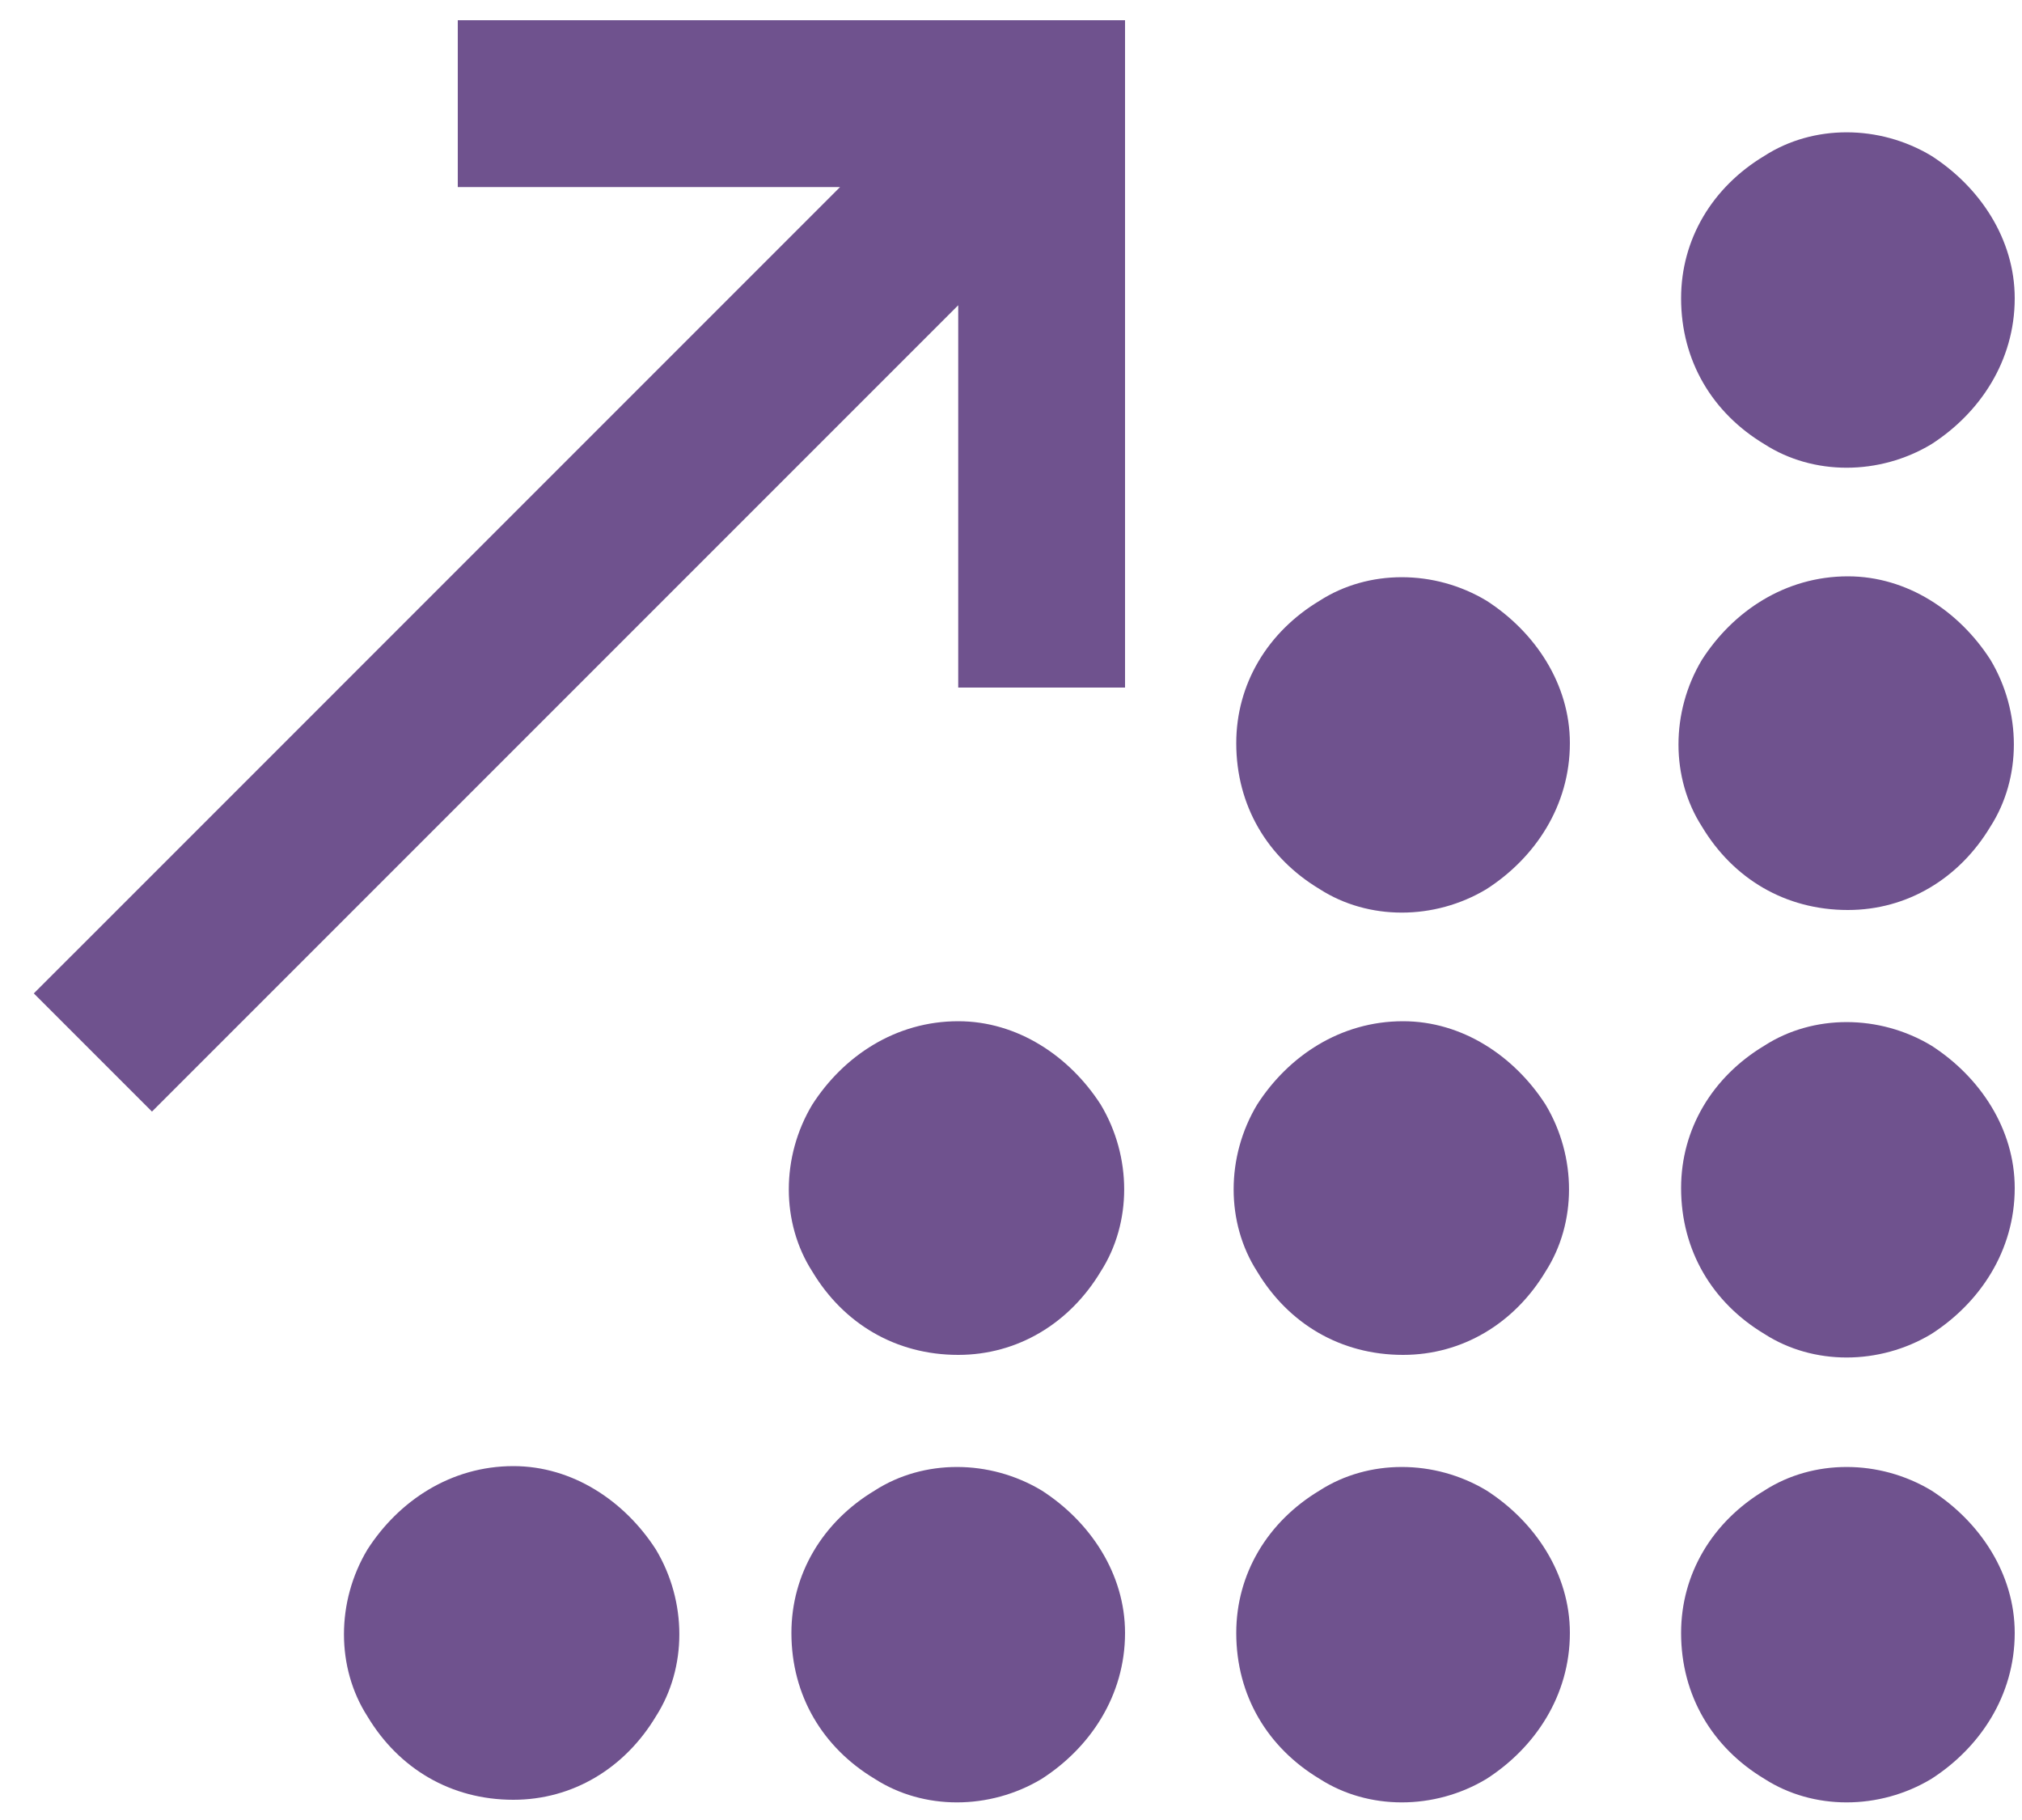 <svg width="50" height="45" viewBox="0 0 50 45" fill="none" xmlns="http://www.w3.org/2000/svg">
<path d="M13.383 0.5H25.758H27.82V2.562V14.938V17H23.695V14.938V7.547L5.219 26.023L3.758 27.484L0.836 24.562L2.297 23.102L20.773 4.625H13.383H11.32V0.5H13.383ZM49.82 7.375C49.82 8.922 48.961 10.211 47.758 10.984C46.469 11.758 44.836 11.758 43.633 10.984C42.344 10.211 41.57 8.922 41.57 7.375C41.57 5.914 42.344 4.625 43.633 3.852C44.836 3.078 46.469 3.078 47.758 3.852C48.961 4.625 49.82 5.914 49.82 7.375ZM38.82 18.375C38.82 19.922 37.961 21.211 36.758 21.984C35.469 22.758 33.836 22.758 32.633 21.984C31.344 21.211 30.57 19.922 30.57 18.375C30.57 16.914 31.344 15.625 32.633 14.852C33.836 14.078 35.469 14.078 36.758 14.852C37.961 15.625 38.82 16.914 38.82 18.375ZM34.695 33.5C33.148 33.5 31.859 32.727 31.086 31.438C30.312 30.234 30.312 28.602 31.086 27.312C31.859 26.109 33.148 25.25 34.695 25.25C36.156 25.25 37.445 26.109 38.219 27.312C38.992 28.602 38.992 30.234 38.219 31.438C37.445 32.727 36.156 33.5 34.695 33.5ZM38.82 40.375C38.82 41.922 37.961 43.211 36.758 43.984C35.469 44.758 33.836 44.758 32.633 43.984C31.344 43.211 30.57 41.922 30.57 40.375C30.57 38.914 31.344 37.625 32.633 36.852C33.836 36.078 35.469 36.078 36.758 36.852C37.961 37.625 38.82 38.914 38.82 40.375ZM49.82 40.375C49.82 41.922 48.961 43.211 47.758 43.984C46.469 44.758 44.836 44.758 43.633 43.984C42.344 43.211 41.57 41.922 41.57 40.375C41.57 38.914 42.344 37.625 43.633 36.852C44.836 36.078 46.469 36.078 47.758 36.852C48.961 37.625 49.82 38.914 49.82 40.375ZM23.695 33.5C22.148 33.5 20.859 32.727 20.086 31.438C19.312 30.234 19.312 28.602 20.086 27.312C20.859 26.109 22.148 25.25 23.695 25.25C25.156 25.25 26.445 26.109 27.219 27.312C27.992 28.602 27.992 30.234 27.219 31.438C26.445 32.727 25.156 33.5 23.695 33.5ZM27.82 40.375C27.82 41.922 26.961 43.211 25.758 43.984C24.469 44.758 22.836 44.758 21.633 43.984C20.344 43.211 19.57 41.922 19.57 40.375C19.57 38.914 20.344 37.625 21.633 36.852C22.836 36.078 24.469 36.078 25.758 36.852C26.961 37.625 27.82 38.914 27.82 40.375ZM12.695 44.5C11.148 44.5 9.859 43.727 9.086 42.438C8.312 41.234 8.312 39.602 9.086 38.312C9.859 37.109 11.148 36.25 12.695 36.25C14.156 36.25 15.445 37.109 16.219 38.312C16.992 39.602 16.992 41.234 16.219 42.438C15.445 43.727 14.156 44.5 12.695 44.5ZM49.82 29.375C49.82 30.922 48.961 32.211 47.758 32.984C46.469 33.758 44.836 33.758 43.633 32.984C42.344 32.211 41.57 30.922 41.57 29.375C41.57 27.914 42.344 26.625 43.633 25.852C44.836 25.078 46.469 25.078 47.758 25.852C48.961 26.625 49.82 27.914 49.82 29.375ZM45.695 22.5C44.148 22.5 42.859 21.727 42.086 20.438C41.312 19.234 41.312 17.602 42.086 16.312C42.859 15.109 44.148 14.25 45.695 14.25C47.156 14.25 48.445 15.109 49.219 16.312C49.992 17.602 49.992 19.234 49.219 20.438C48.445 21.727 47.156 22.5 45.695 22.5Z" fill="#6F528E"/>
</svg>
